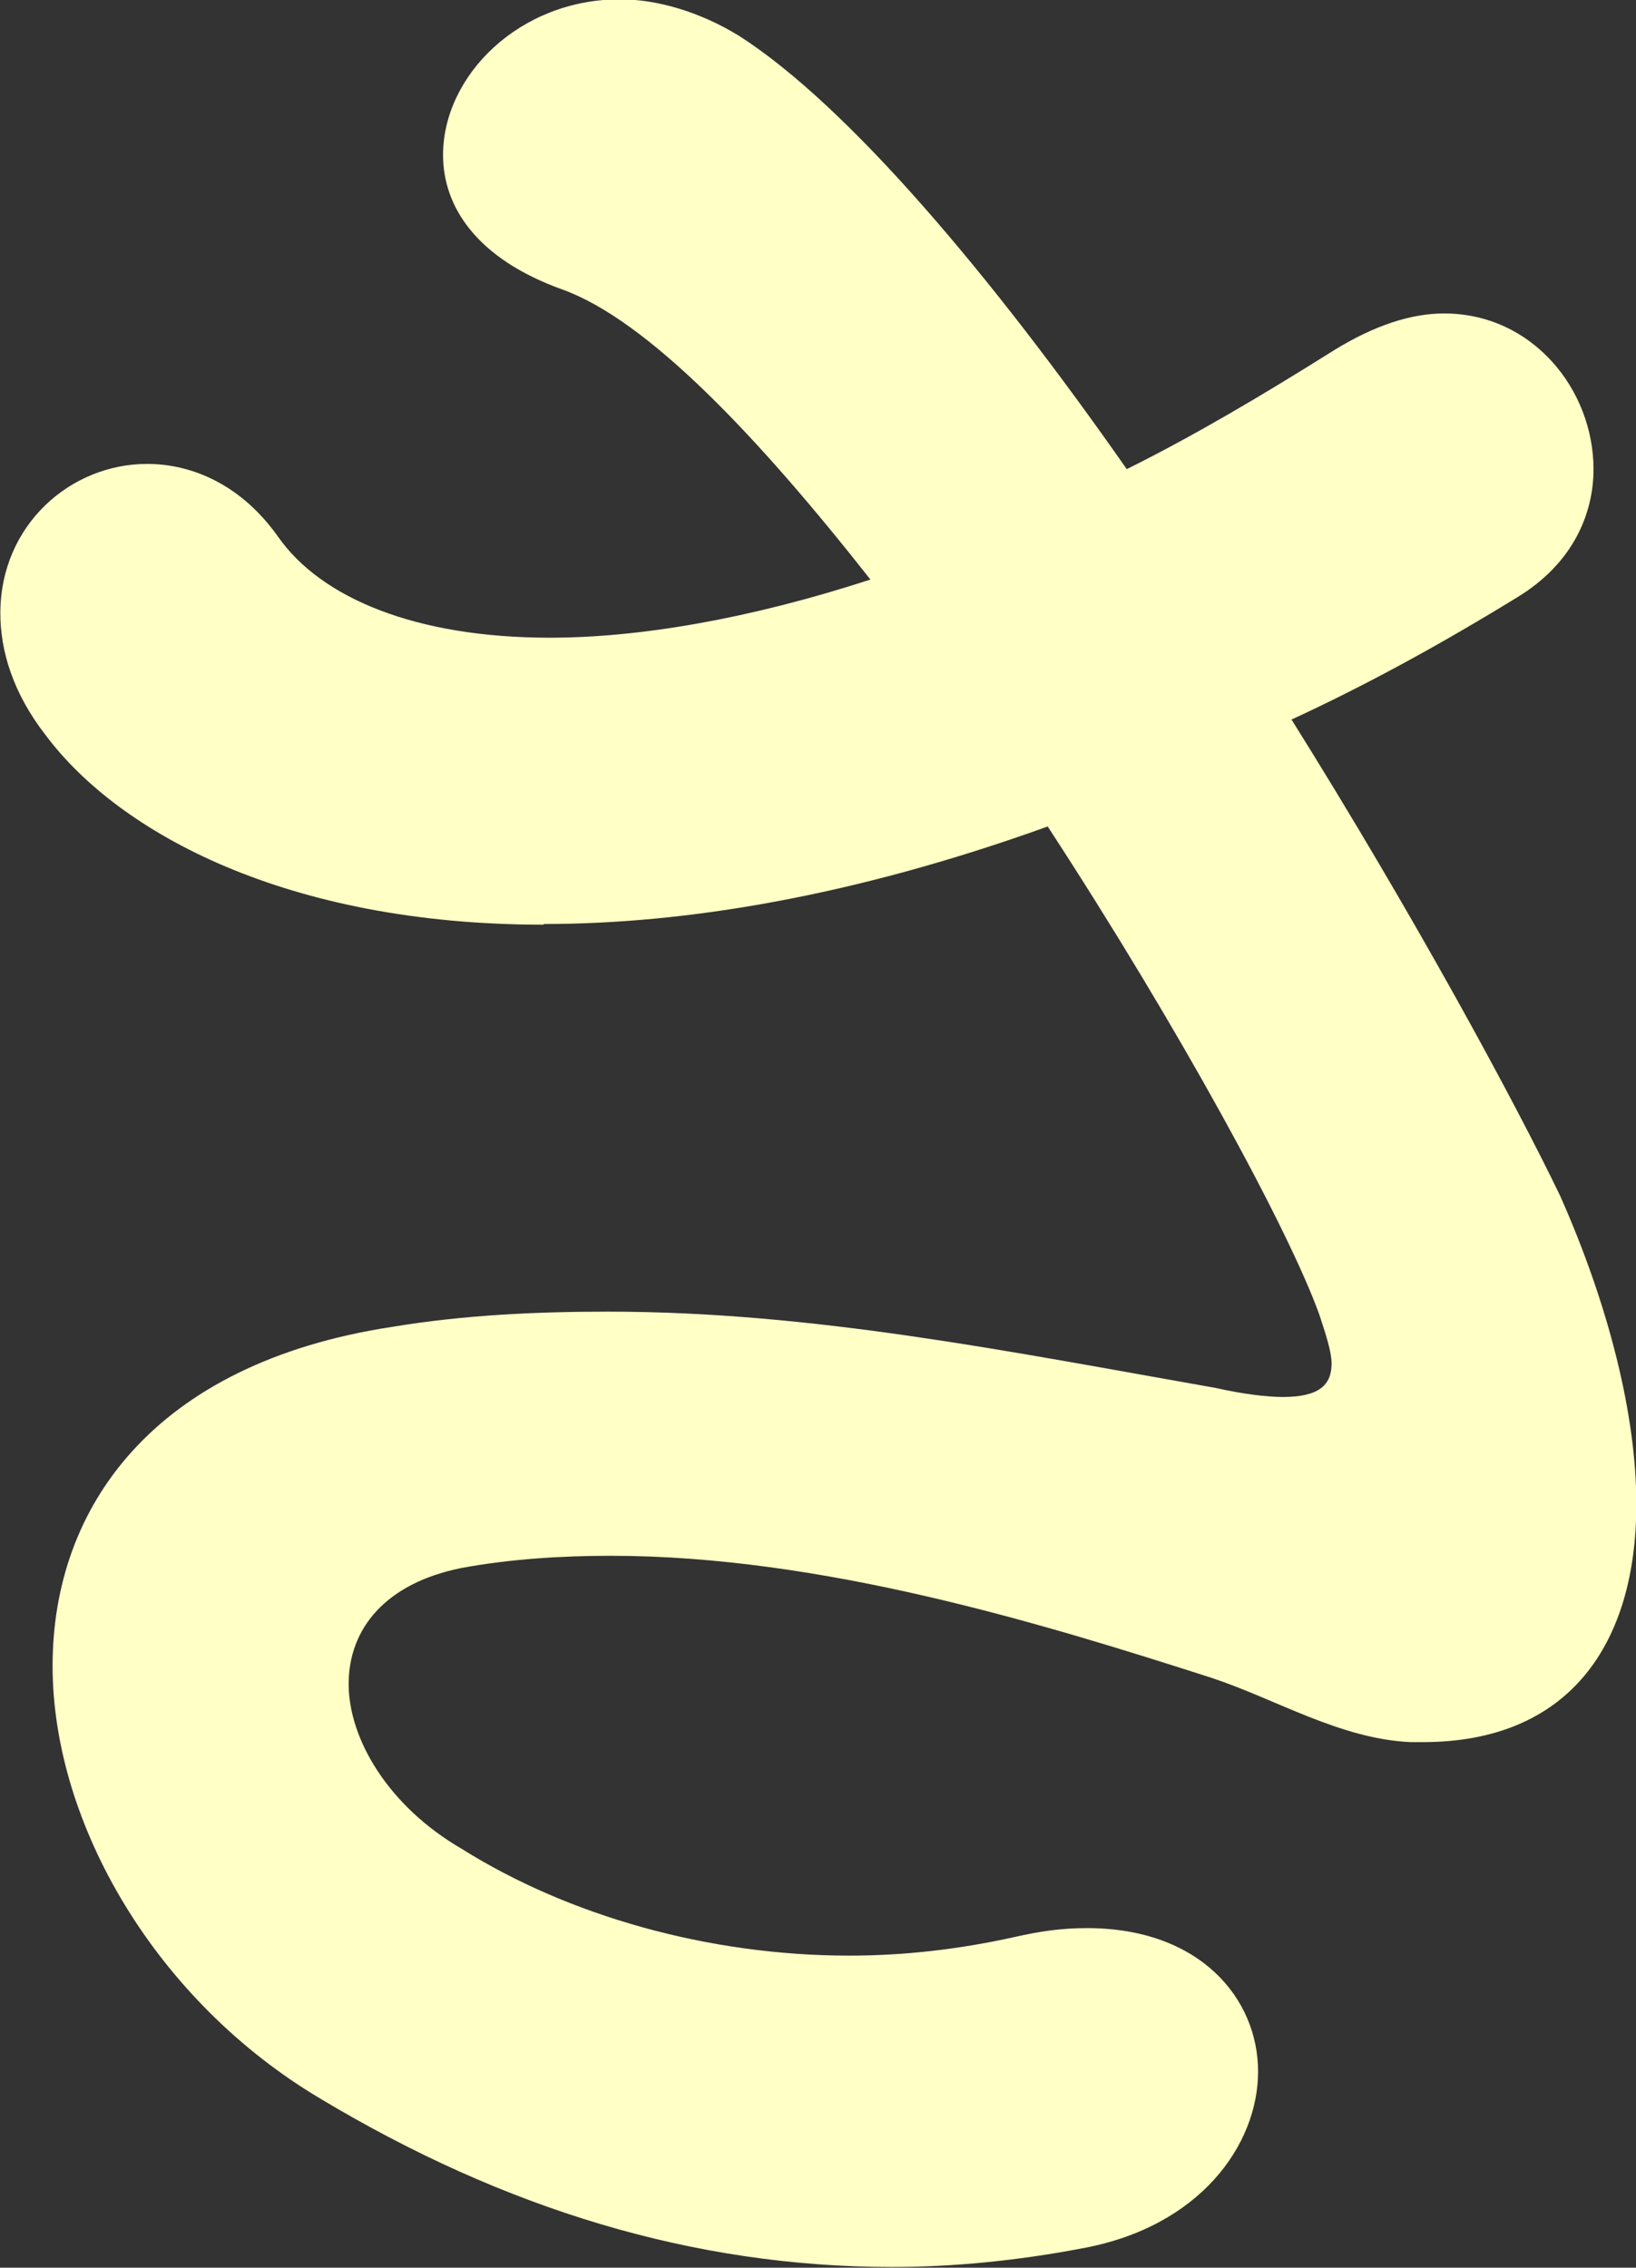 <?xml version="1.0" encoding="UTF-8"?><svg id="_レイヤー_2" xmlns="http://www.w3.org/2000/svg" viewBox="0 0 46.97 65.11"><rect x="0" y="0" width="46.97" height="65.11" fill="#333333" stroke="none"/><defs><style>.cls-1{fill:#ffffc6;}</style></defs><g id="_レイヤー_1-2"><path class="cls-1" d="M15.6,26.55c-7.36,0-12.18-2.63-14.28-5.43-.96-1.23-1.31-2.45-1.31-3.51,0-2.54,2.02-4.29,4.21-4.29,1.31,0,2.72,.61,3.77,2.1,1.23,1.75,3.94,2.89,7.8,2.89,2.54,0,5.7-.53,9.2-1.67-3.24-4.12-6.4-7.45-8.85-8.33-2.45-.88-3.42-2.37-3.42-3.86,0-2.28,2.19-4.47,5.08-4.47,1.05,0,2.28,.35,3.42,1.05,3.15,2.02,7.27,6.92,11.13,12.44,1.93-.96,3.86-2.1,5.96-3.42,1.14-.7,2.19-1.05,3.15-1.05,2.54,0,4.29,2.19,4.29,4.47,0,1.31-.61,2.72-2.19,3.68-2.28,1.4-4.38,2.54-6.48,3.51,3.51,5.61,6.4,10.95,7.71,13.67,1.4,3.15,2.19,6.31,2.19,8.85,0,4.03-1.93,6.84-6.13,6.84h-.35c-2.02-.09-3.86-1.23-5.7-1.84-4.91-1.58-11.22-3.51-17.26-3.51-1.4,0-2.89,.09-4.29,.35-2.19,.44-3.24,1.75-3.24,3.33s1.14,3.51,3.24,4.73c3.07,1.93,7.1,3.07,11.13,3.07,1.58,0,3.15-.18,4.73-.53,.79-.18,1.4-.26,2.1-.26,3.24,0,4.91,2.02,4.91,4.12s-1.67,4.47-5.08,5.08c-1.84,.35-3.68,.53-5.43,.53-5.7,0-11.13-1.67-16.39-4.82-4.73-2.8-7.71-7.89-7.71-12.44s2.89-8.68,9.73-9.73c2.1-.35,4.21-.44,6.22-.44,5.87,0,11.48,1.14,17.44,2.19,.79,.18,1.49,.26,1.93,.26,1.05,0,1.4-.35,1.4-.96,0-.35-.18-.88-.35-1.4-.88-2.45-4.03-8.24-7.8-14.02-5.61,2.02-10.43,2.8-14.46,2.8Z"/></g></svg>